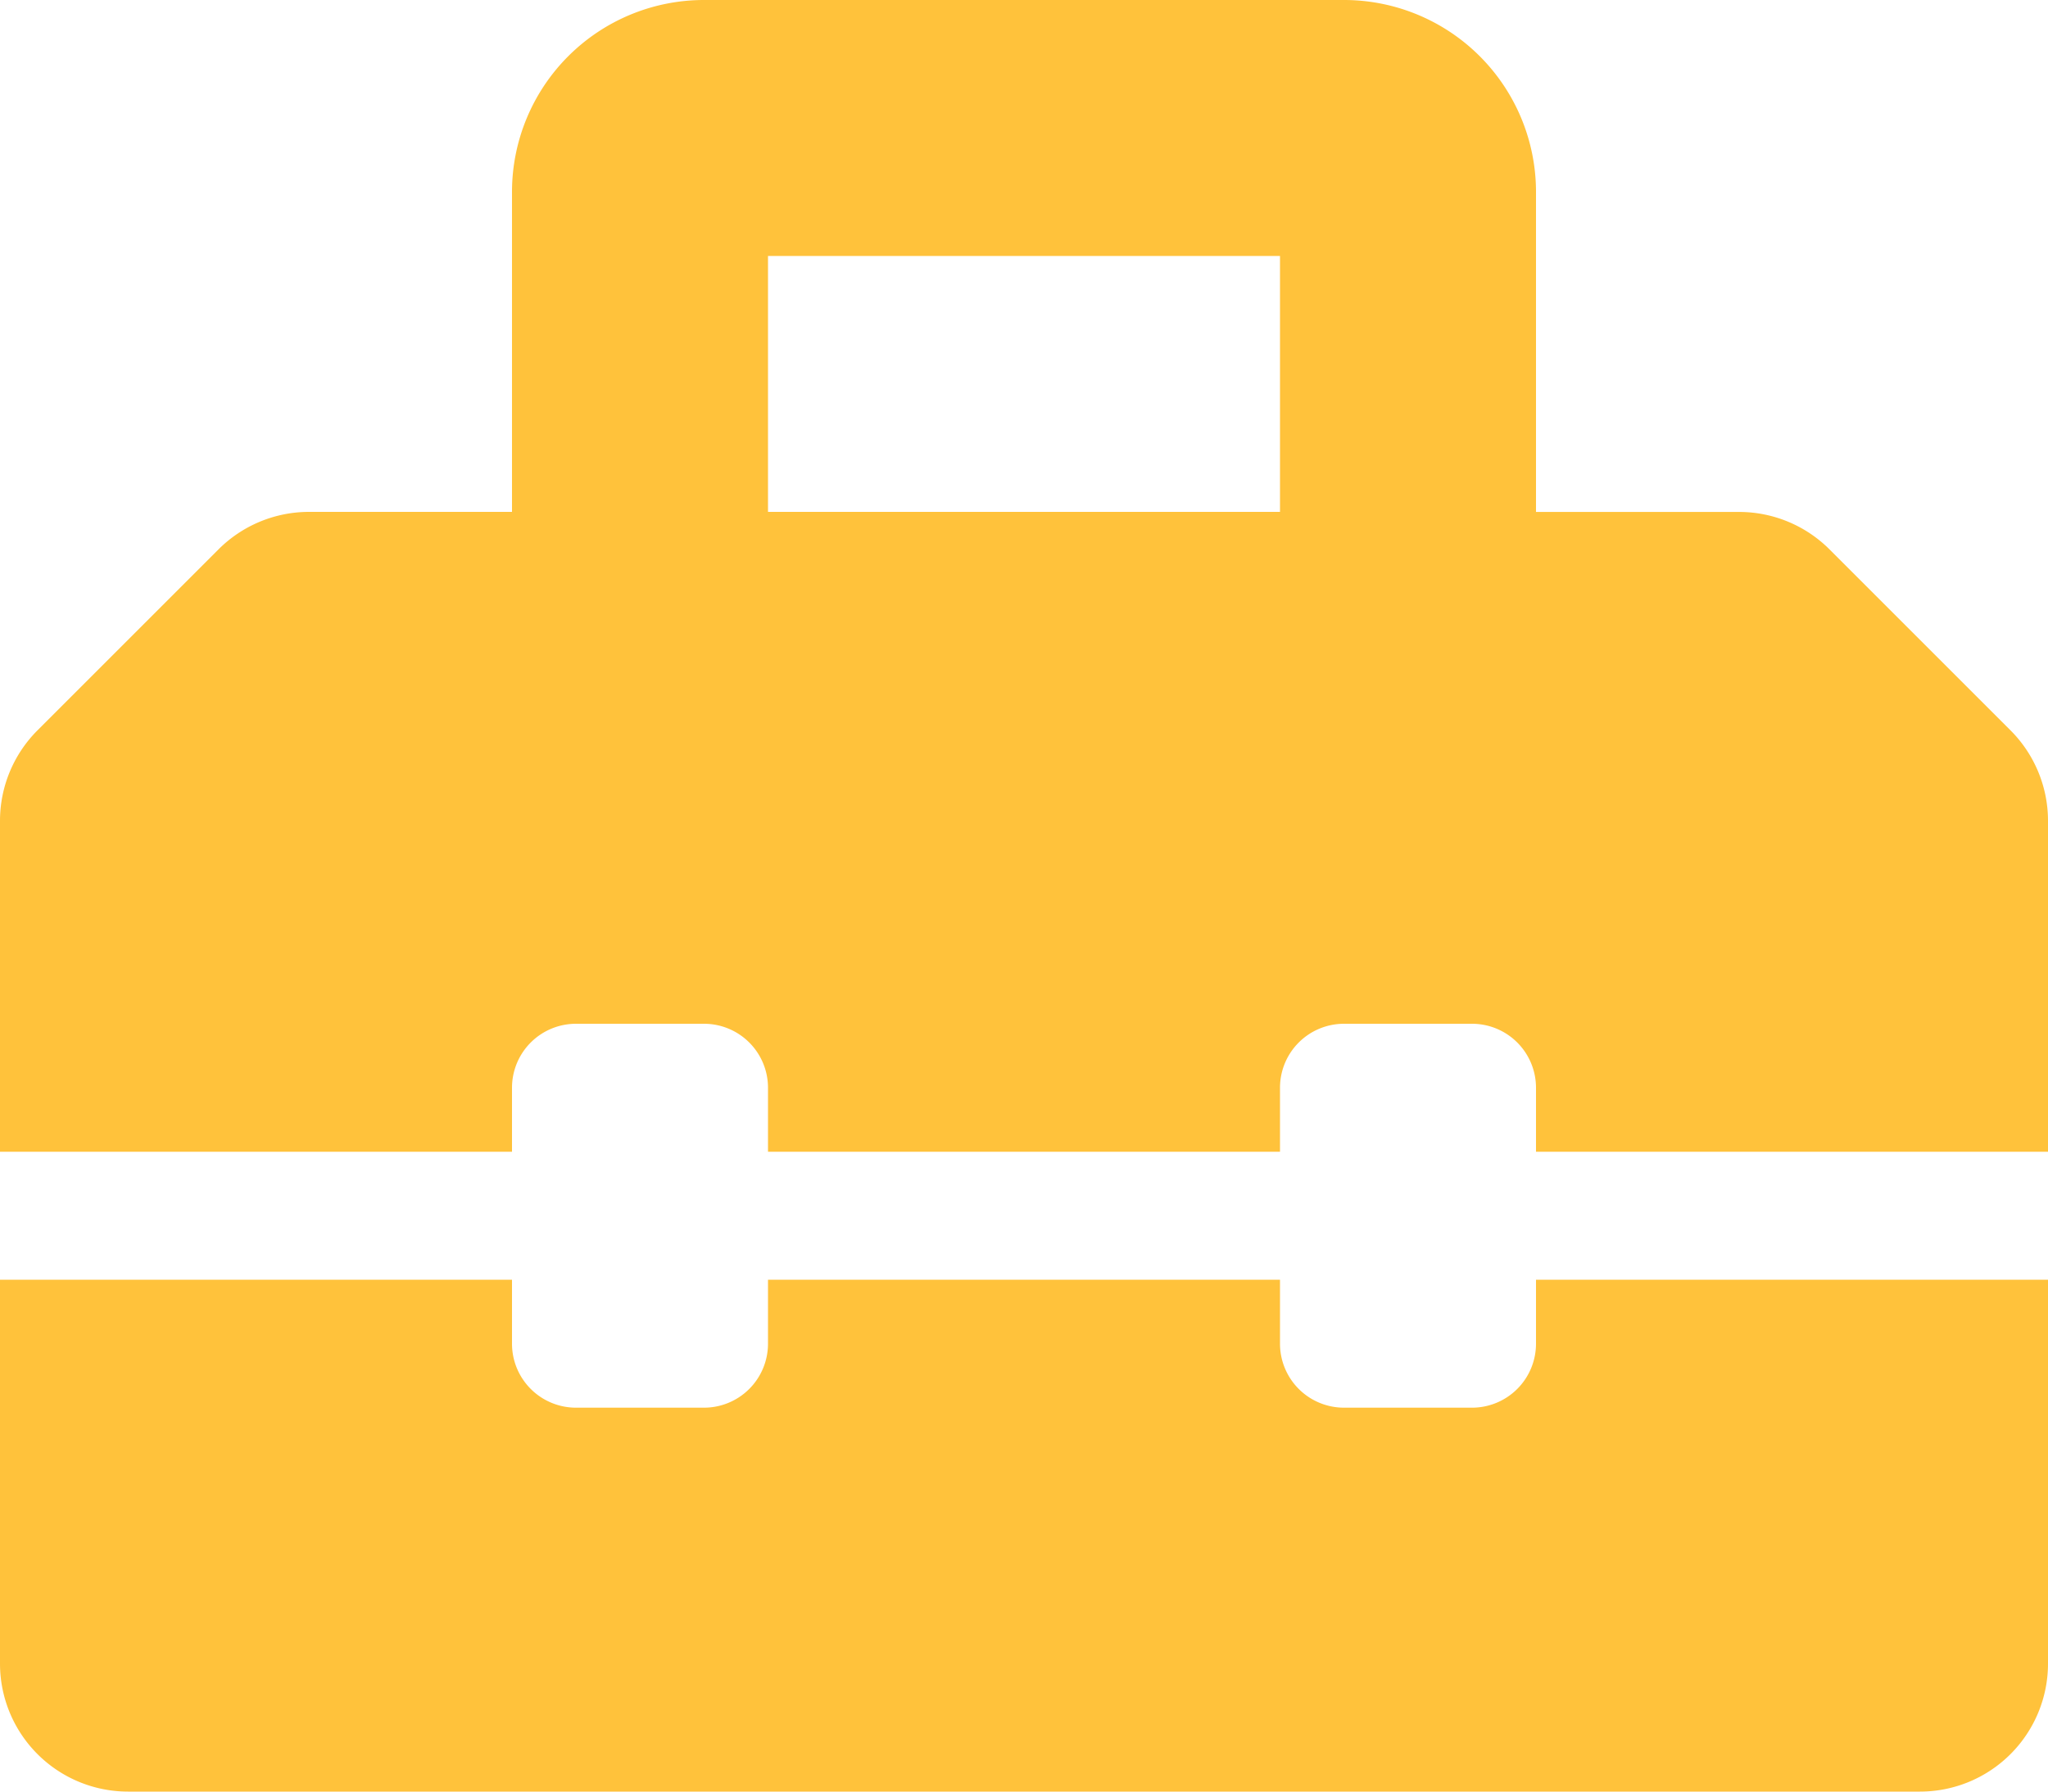<svg xmlns="http://www.w3.org/2000/svg" width="36" height="31.5" viewBox="0 0 36 31.5">
  <path id="icon-tools" d="M35.341,15.091,32.16,11.91a2.25,2.25,0,0,0-1.591-.659H27V5.625A3.375,3.375,0,0,0,23.625,2.25H12.375A3.375,3.375,0,0,0,9,5.625V11.25H5.432a2.251,2.251,0,0,0-1.591.659L.659,15.091A2.25,2.25,0,0,0,0,16.682V22.5H9V21.375a1.125,1.125,0,0,1,1.125-1.125h2.25A1.125,1.125,0,0,1,13.5,21.375V22.5h9V21.375a1.125,1.125,0,0,1,1.125-1.125h2.25A1.125,1.125,0,0,1,27,21.375V22.5h9V16.682A2.25,2.25,0,0,0,35.341,15.091ZM22.5,11.25h-9V6.75h9ZM27,25.875A1.125,1.125,0,0,1,25.875,27h-2.25A1.125,1.125,0,0,1,22.5,25.875V24.75h-9v1.125A1.125,1.125,0,0,1,12.375,27h-2.25A1.125,1.125,0,0,1,9,25.875V24.75H0V31.5a2.25,2.25,0,0,0,2.25,2.25h31.5A2.25,2.25,0,0,0,36,31.5V24.75H27Z" transform="translate(0 -2.25)" fill="#ffc23b"/>
</svg>
